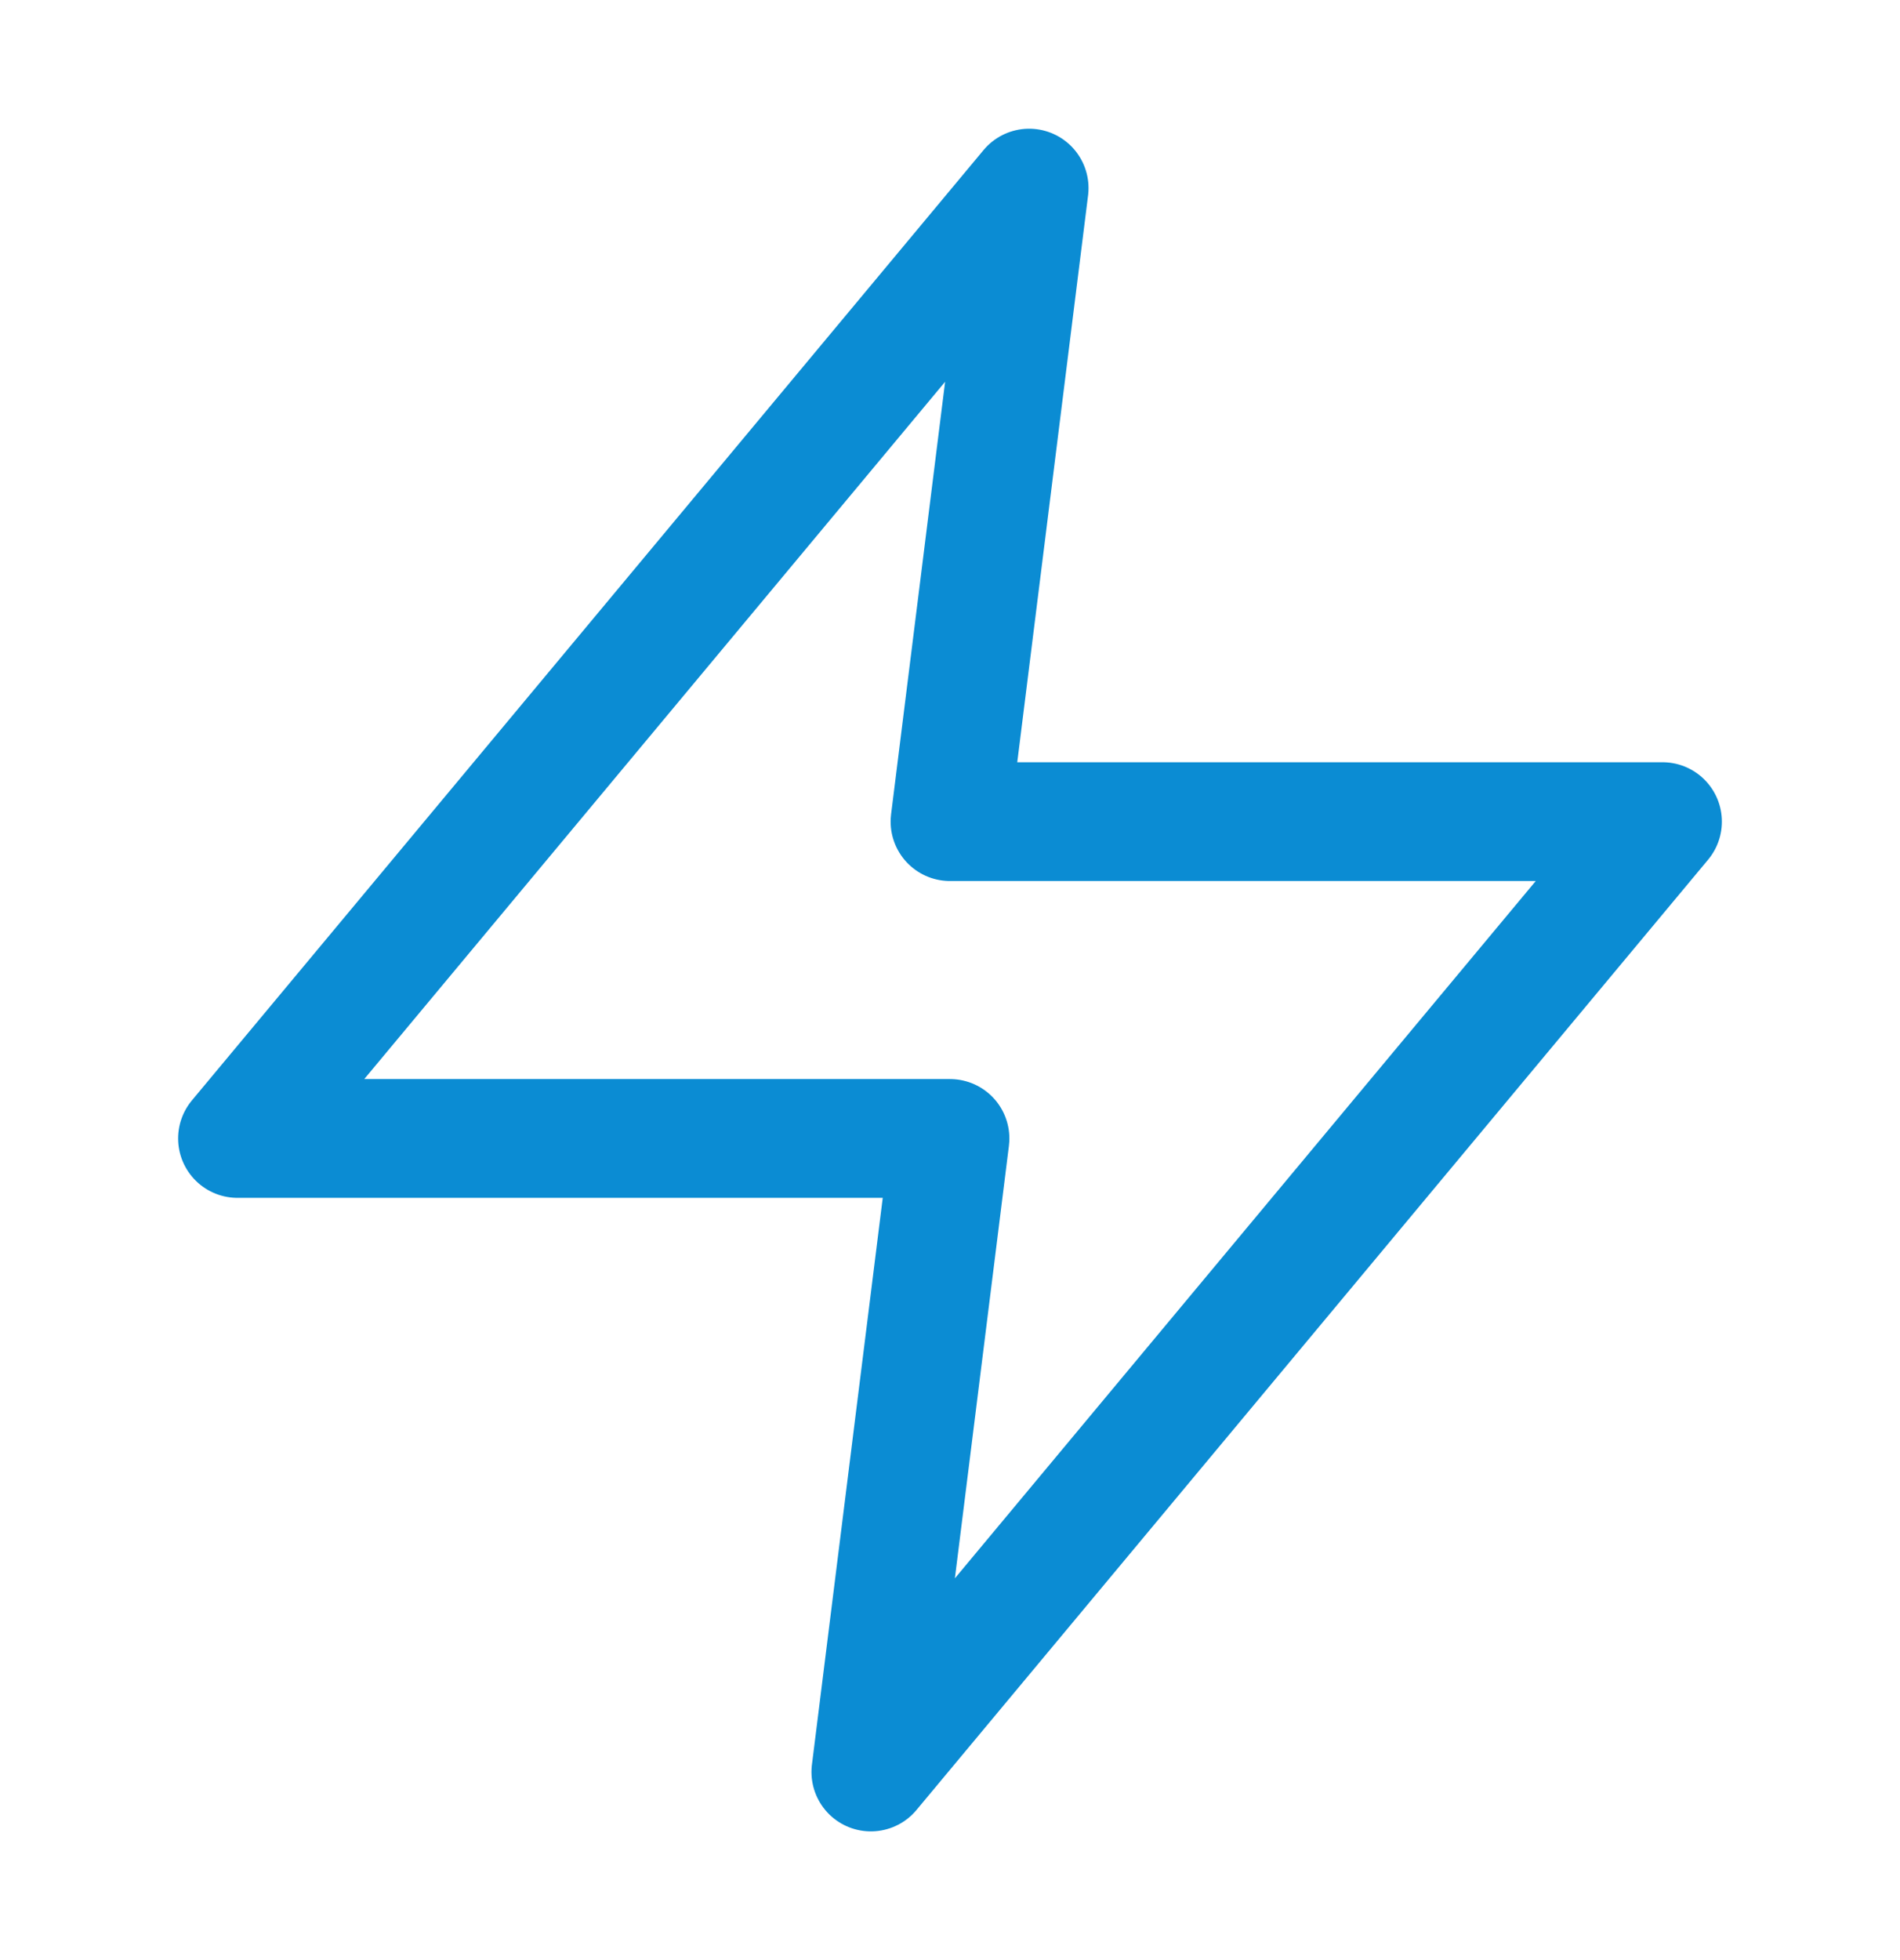 <svg width="32" height="33" viewBox="0 0 32 33" fill="none" xmlns="http://www.w3.org/2000/svg">
<path d="M17.333 3.167L4 19.167H16L14.667 29.833L28 13.833H16L17.333 3.167Z" stroke="#0B8CD3" stroke-width="2" stroke-linecap="round" stroke-linejoin="round"/>
</svg>
